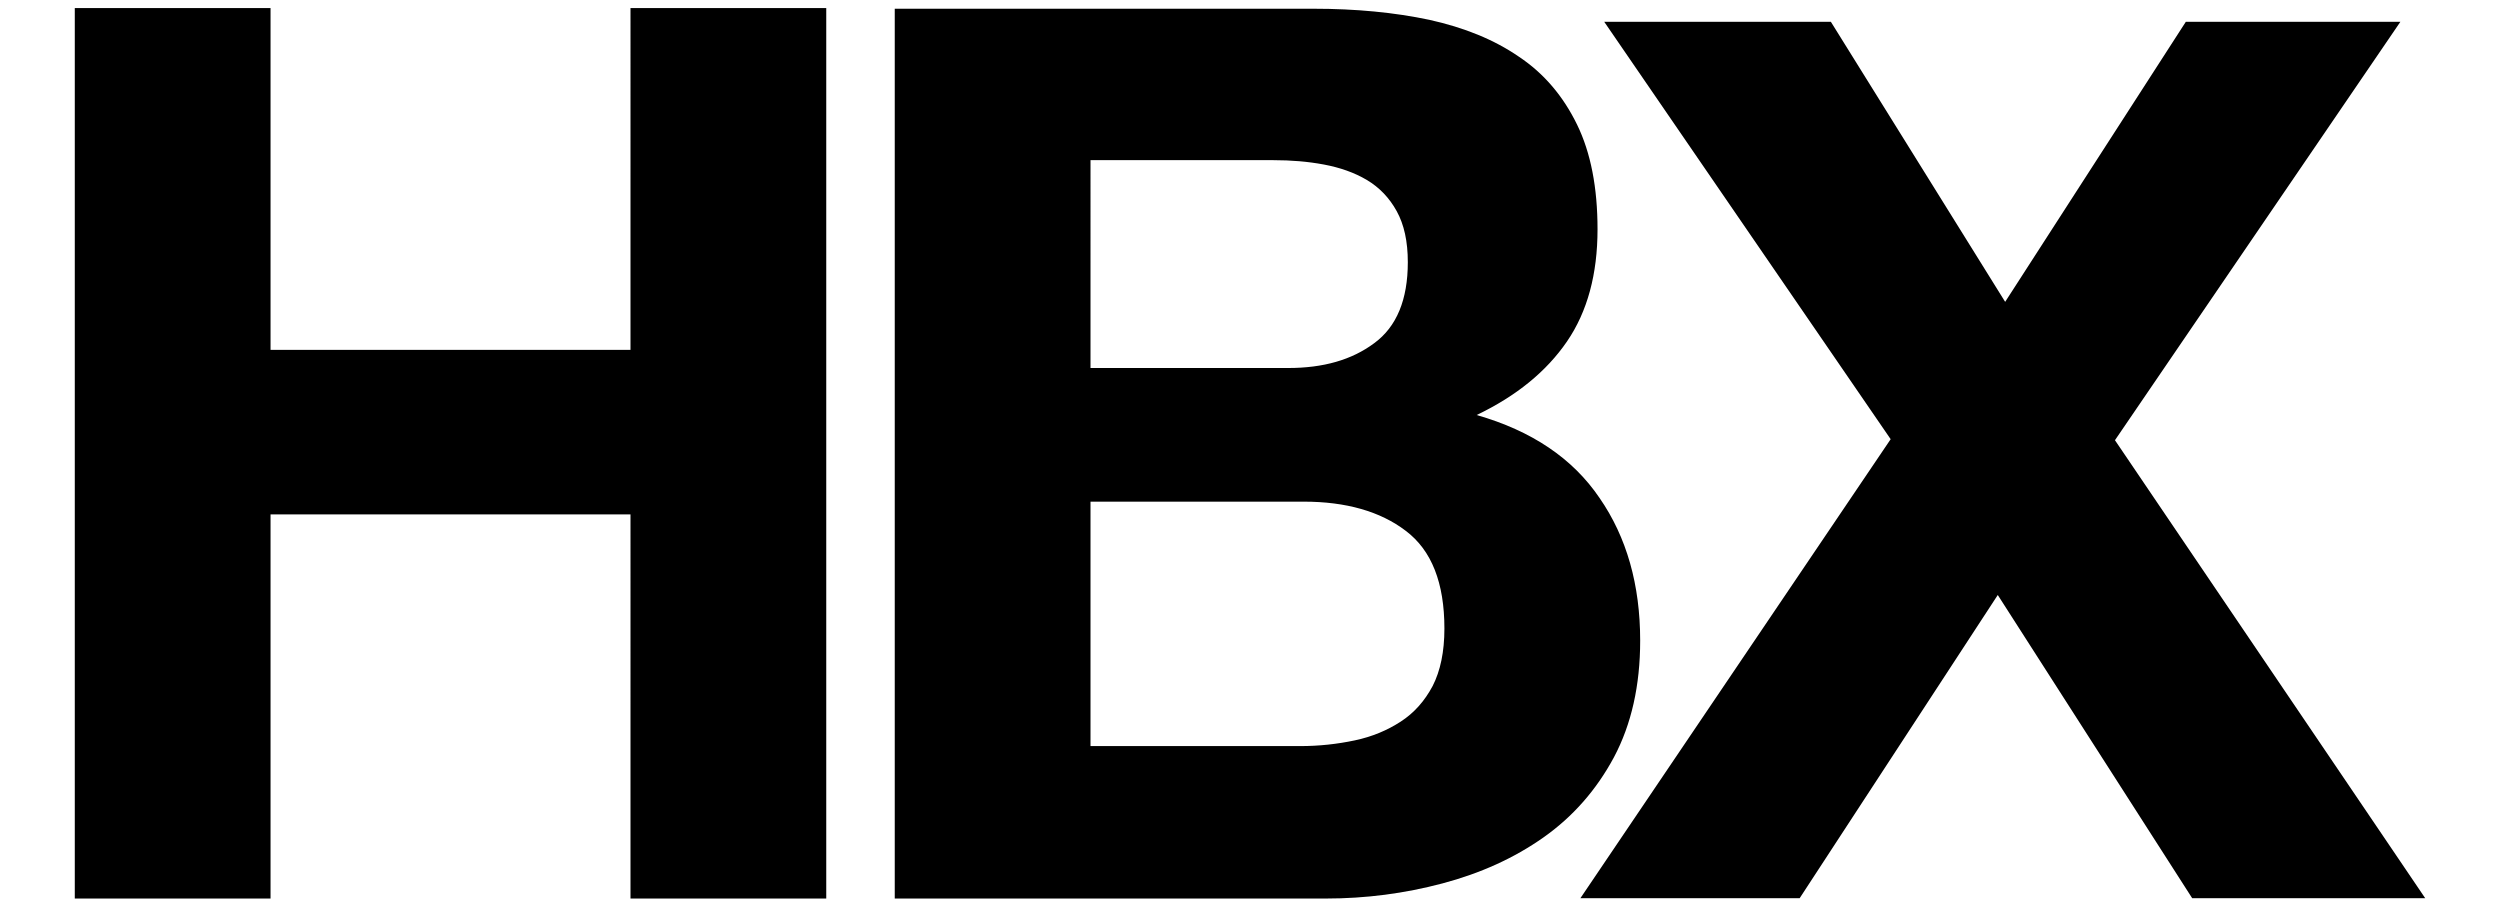 <?xml version="1.0" encoding="UTF-8"?>
<!-- Generated by IcoMoon.io -->
<svg version="1.1" xmlns="http://www.w3.org/2000/svg" width="91" height="33" viewBox="0 0 70 27">
    <title>logo</title>
    <path d="M22.38,.24V26.76h-5.83V15.32H5.83v11.44H0V.24H5.83V10.42h10.72V.24h5.83Zm7.87,21.98v-7.28h6.35c1.26,0,2.28,.29,3.04,.87,.77,.58,1.15,1.55,1.15,2.91,0,.69-.12,1.26-.35,1.71-.24,.45-.55,.8-.95,1.06-.4,.26-.85,.45-1.37,.56-.52,.11-1.06,.17-1.63,.17h-6.23Zm0-11.25V4.77h5.45c.52,0,1.02,.04,1.5,.13,.48,.09,.91,.24,1.28,.46,.37,.22,.67,.53,.89,.93,.22,.4,.33,.9,.33,1.52,0,1.11-.33,1.92-1,2.41-.67,.5-1.52,.74-2.56,.74h-5.9ZM24.42,.24V26.76h12.84c1.19,0,2.34-.15,3.47-.45,1.13-.3,2.13-.75,3.01-1.37,.88-.62,1.58-1.42,2.1-2.39,.52-.98,.78-2.14,.78-3.47,0-1.66-.4-3.08-1.21-4.25-.8-1.18-2.02-2-3.66-2.47,1.19-.57,2.08-1.3,2.69-2.19,.61-.89,.91-2.01,.91-3.34,0-1.24-.2-2.28-.61-3.12-.41-.84-.98-1.52-1.73-2.02-.74-.51-1.63-.87-2.67-1.1-1.04-.22-2.19-.33-3.45-.33h-12.47Zm38.45,.41l-5.38,8.34L52.3,.65h-6.75l8.53,12.43-9.24,13.67h6.53l5.9-9.03,5.79,9.03h6.94l-9.24-13.64L69.26,.65h-6.38Z"/>
</svg>
